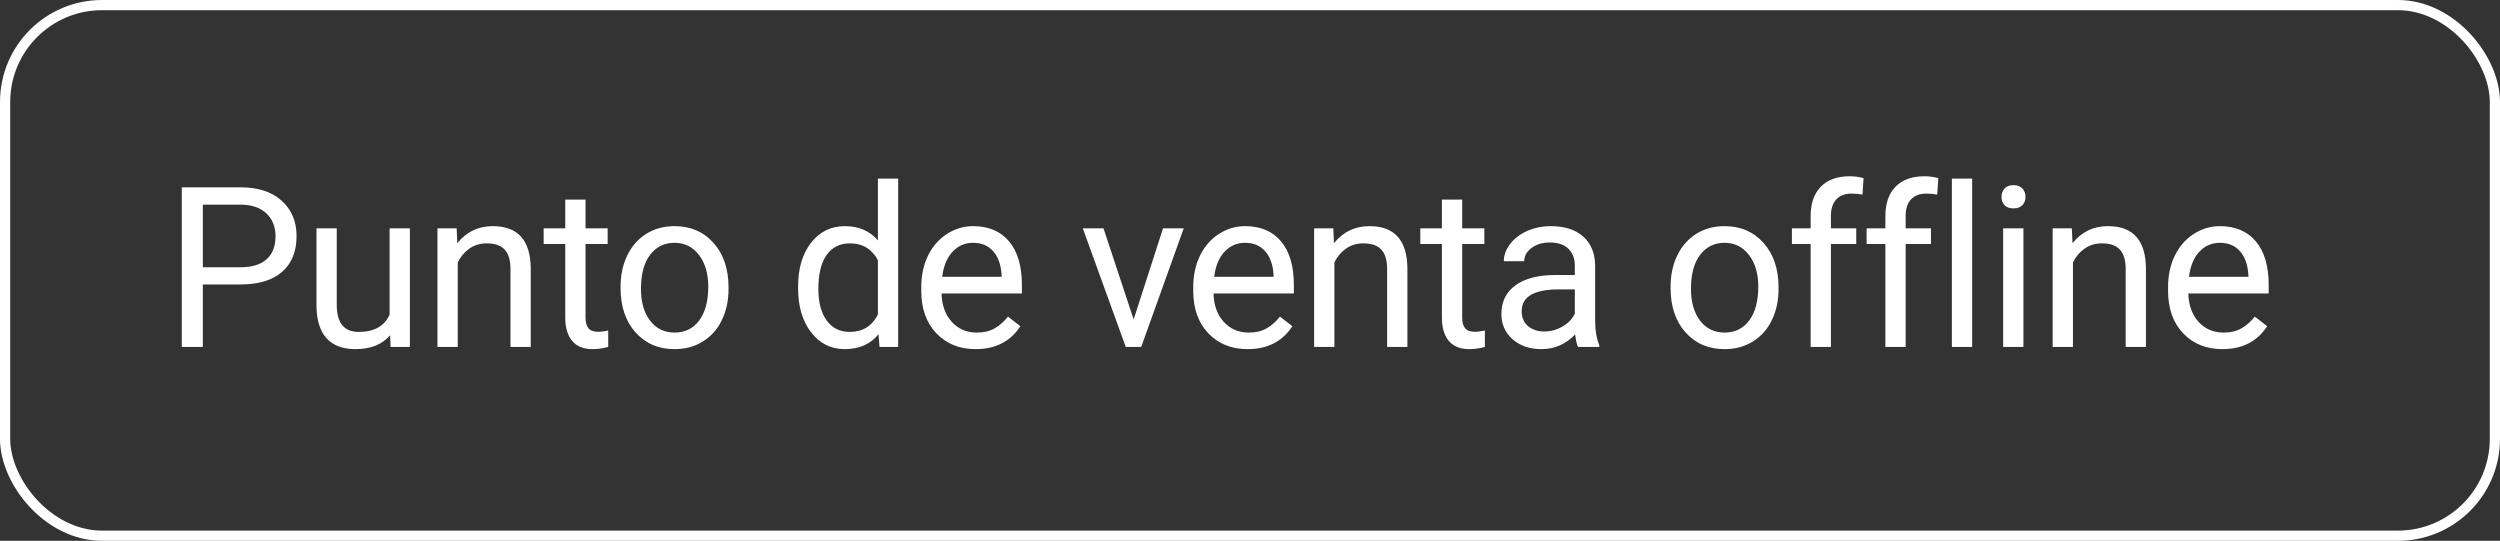 <?xml version="1.0" encoding="UTF-8"?> <svg xmlns="http://www.w3.org/2000/svg" width="245" height="53" viewBox="0 0 245 53" fill="none"><rect x="0" y="0" width="245" height="53" fill="#333333" stroke="none"/> <path d="M19.878 27.877V34H17.815V18.359H23.584C25.296 18.359 26.635 18.796 27.602 19.67C28.576 20.544 29.062 21.7 29.062 23.14C29.062 24.658 28.586 25.829 27.634 26.652C26.689 27.469 25.331 27.877 23.562 27.877H19.878ZM19.878 26.19H23.584C24.687 26.19 25.532 25.933 26.119 25.417C26.706 24.894 27 24.142 27 23.161C27 22.23 26.706 21.485 26.119 20.927C25.532 20.368 24.726 20.078 23.702 20.057H19.878V26.19ZM38.234 32.851C37.46 33.76 36.325 34.215 34.828 34.215C33.589 34.215 32.644 33.857 31.992 33.141C31.348 32.417 31.022 31.35 31.015 29.939V22.377H33.002V29.886C33.002 31.648 33.718 32.528 35.151 32.528C36.669 32.528 37.678 31.963 38.18 30.831V22.377H40.167V34H38.276L38.234 32.851ZM44.751 22.377L44.816 23.838C45.704 22.721 46.864 22.162 48.296 22.162C50.753 22.162 51.992 23.548 52.013 26.319V34H50.026V26.309C50.019 25.471 49.825 24.851 49.446 24.45C49.073 24.049 48.49 23.849 47.695 23.849C47.05 23.849 46.484 24.02 45.997 24.364C45.51 24.708 45.131 25.159 44.859 25.718V34H42.871V22.377H44.751ZM57.381 19.562V22.377H59.551V23.913H57.381V31.121C57.381 31.587 57.478 31.938 57.671 32.174C57.865 32.403 58.194 32.518 58.66 32.518C58.889 32.518 59.204 32.475 59.605 32.389V34C59.082 34.143 58.574 34.215 58.08 34.215C57.192 34.215 56.522 33.946 56.071 33.409C55.62 32.872 55.394 32.109 55.394 31.121V23.913H53.278V22.377H55.394V19.562H57.381ZM60.816 28.081C60.816 26.942 61.038 25.918 61.482 25.009C61.933 24.099 62.556 23.398 63.351 22.903C64.153 22.409 65.066 22.162 66.091 22.162C67.673 22.162 68.951 22.71 69.925 23.806C70.907 24.901 71.397 26.359 71.397 28.178V28.317C71.397 29.449 71.179 30.466 70.742 31.368C70.312 32.263 69.693 32.962 68.883 33.463C68.081 33.964 67.157 34.215 66.112 34.215C64.536 34.215 63.258 33.667 62.277 32.571C61.303 31.476 60.816 30.025 60.816 28.221V28.081ZM62.814 28.317C62.814 29.606 63.111 30.641 63.706 31.422C64.307 32.203 65.109 32.593 66.112 32.593C67.122 32.593 67.924 32.199 68.518 31.411C69.113 30.616 69.41 29.506 69.41 28.081C69.41 26.806 69.105 25.775 68.497 24.987C67.895 24.192 67.093 23.795 66.091 23.795C65.109 23.795 64.318 24.185 63.716 24.966C63.115 25.746 62.814 26.864 62.814 28.317ZM78.213 28.092C78.213 26.309 78.635 24.876 79.48 23.795C80.326 22.706 81.432 22.162 82.8 22.162C84.16 22.162 85.238 22.628 86.033 23.559V17.5H88.02V34H86.194L86.098 32.754C85.303 33.728 84.196 34.215 82.778 34.215C81.432 34.215 80.333 33.663 79.48 32.56C78.635 31.458 78.213 30.018 78.213 28.242V28.092ZM80.2 28.317C80.2 29.635 80.472 30.666 81.017 31.411C81.561 32.156 82.313 32.528 83.272 32.528C84.533 32.528 85.453 31.963 86.033 30.831V25.492C85.439 24.396 84.526 23.849 83.294 23.849C82.32 23.849 81.561 24.225 81.017 24.977C80.472 25.729 80.2 26.842 80.2 28.317ZM95.612 34.215C94.037 34.215 92.755 33.699 91.767 32.668C90.778 31.63 90.284 30.244 90.284 28.511V28.145C90.284 26.992 90.503 25.965 90.94 25.062C91.384 24.153 91.999 23.444 92.787 22.936C93.582 22.42 94.442 22.162 95.365 22.162C96.876 22.162 98.051 22.66 98.889 23.655C99.727 24.651 100.146 26.076 100.146 27.931V28.758H92.272C92.3 29.904 92.633 30.831 93.271 31.54C93.915 32.242 94.732 32.593 95.72 32.593C96.422 32.593 97.016 32.45 97.503 32.163C97.99 31.877 98.416 31.497 98.781 31.024L99.995 31.97C99.021 33.467 97.56 34.215 95.612 34.215ZM95.365 23.795C94.563 23.795 93.89 24.088 93.346 24.676C92.802 25.256 92.465 26.072 92.336 27.125H98.158V26.975C98.101 25.965 97.829 25.184 97.342 24.633C96.855 24.074 96.196 23.795 95.365 23.795ZM111.097 31.304L113.976 22.377H116.006L111.838 34H110.324L106.113 22.377H108.143L111.097 31.304ZM122.266 34.215C120.691 34.215 119.409 33.699 118.421 32.668C117.432 31.63 116.938 30.244 116.938 28.511V28.145C116.938 26.992 117.157 25.965 117.593 25.062C118.037 24.153 118.653 23.444 119.441 22.936C120.236 22.42 121.095 22.162 122.019 22.162C123.53 22.162 124.705 22.66 125.543 23.655C126.38 24.651 126.799 26.076 126.799 27.931V28.758H118.925C118.954 29.904 119.287 30.831 119.924 31.54C120.569 32.242 121.385 32.593 122.374 32.593C123.075 32.593 123.67 32.45 124.157 32.163C124.644 31.877 125.07 31.497 125.435 31.024L126.649 31.97C125.675 33.467 124.214 34.215 122.266 34.215ZM122.019 23.795C121.217 23.795 120.544 24.088 120 24.676C119.455 25.256 119.119 26.072 118.99 27.125H124.812V26.975C124.755 25.965 124.483 25.184 123.996 24.633C123.509 24.074 122.85 23.795 122.019 23.795ZM130.664 22.377L130.728 23.838C131.616 22.721 132.776 22.162 134.209 22.162C136.665 22.162 137.904 23.548 137.926 26.319V34H135.938V26.309C135.931 25.471 135.738 24.851 135.358 24.45C134.986 24.049 134.402 23.849 133.607 23.849C132.963 23.849 132.397 24.02 131.91 24.364C131.423 24.708 131.043 25.159 130.771 25.718V34H128.784V22.377H130.664ZM143.294 19.562V22.377H145.464V23.913H143.294V31.121C143.294 31.587 143.391 31.938 143.584 32.174C143.777 32.403 144.107 32.518 144.572 32.518C144.801 32.518 145.116 32.475 145.518 32.389V34C144.995 34.143 144.486 34.215 143.992 34.215C143.104 34.215 142.435 33.946 141.983 33.409C141.532 32.872 141.307 32.109 141.307 31.121V23.913H139.19V22.377H141.307V19.562H143.294ZM154.646 34C154.531 33.771 154.438 33.363 154.366 32.775C153.442 33.735 152.34 34.215 151.058 34.215C149.912 34.215 148.97 33.893 148.233 33.248C147.502 32.596 147.137 31.773 147.137 30.777C147.137 29.567 147.595 28.629 148.512 27.963C149.436 27.29 150.732 26.953 152.4 26.953H154.334V26.04C154.334 25.345 154.126 24.794 153.711 24.386C153.296 23.97 152.683 23.763 151.874 23.763C151.165 23.763 150.571 23.942 150.091 24.3C149.611 24.658 149.371 25.091 149.371 25.6H147.373C147.373 25.02 147.577 24.461 147.985 23.924C148.401 23.38 148.959 22.95 149.661 22.635C150.37 22.32 151.147 22.162 151.992 22.162C153.331 22.162 154.381 22.499 155.14 23.172C155.899 23.838 156.293 24.758 156.321 25.933V31.282C156.321 32.349 156.457 33.198 156.73 33.828V34H154.646ZM151.348 32.485C151.971 32.485 152.562 32.324 153.12 32.002C153.679 31.68 154.083 31.261 154.334 30.745V28.36H152.776C150.342 28.36 149.124 29.073 149.124 30.498C149.124 31.121 149.332 31.608 149.747 31.959C150.163 32.31 150.696 32.485 151.348 32.485ZM163.717 28.081C163.717 26.942 163.939 25.918 164.383 25.009C164.834 24.099 165.457 23.398 166.252 22.903C167.054 22.409 167.968 22.162 168.992 22.162C170.574 22.162 171.853 22.71 172.827 23.806C173.808 24.901 174.298 26.359 174.298 28.178V28.317C174.298 29.449 174.08 30.466 173.643 31.368C173.213 32.263 172.594 32.962 171.785 33.463C170.983 33.964 170.059 34.215 169.013 34.215C167.438 34.215 166.159 33.667 165.178 32.571C164.204 31.476 163.717 30.025 163.717 28.221V28.081ZM165.715 28.317C165.715 29.606 166.012 30.641 166.607 31.422C167.208 32.203 168.011 32.593 169.013 32.593C170.023 32.593 170.825 32.199 171.419 31.411C172.014 30.616 172.311 29.506 172.311 28.081C172.311 26.806 172.007 25.775 171.398 24.987C170.796 24.192 169.994 23.795 168.992 23.795C168.011 23.795 167.219 24.185 166.618 24.966C166.016 25.746 165.715 26.864 165.715 28.317ZM177.443 34V23.913H175.606V22.377H177.443V21.185C177.443 19.939 177.776 18.975 178.442 18.295C179.108 17.615 180.05 17.274 181.267 17.274C181.725 17.274 182.18 17.335 182.631 17.457L182.524 19.068C182.187 19.004 181.829 18.972 181.45 18.972C180.805 18.972 180.308 19.162 179.957 19.541C179.606 19.913 179.43 20.451 179.43 21.152V22.377H181.912V23.913H179.43V34H177.443ZM184.766 34V23.913H182.929V22.377H184.766V21.185C184.766 19.939 185.099 18.975 185.765 18.295C186.431 17.615 187.373 17.274 188.591 17.274C189.049 17.274 189.504 17.335 189.955 17.457L189.847 19.068C189.511 19.004 189.153 18.972 188.773 18.972C188.129 18.972 187.631 19.162 187.28 19.541C186.929 19.913 186.754 20.451 186.754 21.152V22.377H189.235V23.913H186.754V34H184.766ZM193.271 34H191.284V17.5H193.271V34ZM198.296 34H196.309V22.377H198.296V34ZM196.148 19.294C196.148 18.972 196.244 18.7 196.438 18.477C196.638 18.256 196.932 18.145 197.318 18.145C197.705 18.145 197.999 18.256 198.199 18.477C198.4 18.7 198.5 18.972 198.5 19.294C198.5 19.616 198.4 19.885 198.199 20.1C197.999 20.314 197.705 20.422 197.318 20.422C196.932 20.422 196.638 20.314 196.438 20.1C196.244 19.885 196.148 19.616 196.148 19.294ZM203.041 22.377L203.106 23.838C203.994 22.721 205.154 22.162 206.586 22.162C209.043 22.162 210.281 23.548 210.303 26.319V34H208.316V26.309C208.308 25.471 208.115 24.851 207.736 24.45C207.363 24.049 206.78 23.849 205.985 23.849C205.34 23.849 204.774 24.02 204.287 24.364C203.8 24.708 203.421 25.159 203.149 25.718V34H201.161V22.377H203.041ZM217.798 34.215C216.223 34.215 214.941 33.699 213.953 32.668C212.964 31.63 212.47 30.244 212.47 28.511V28.145C212.47 26.992 212.689 25.965 213.125 25.062C213.569 24.153 214.185 23.444 214.973 22.936C215.768 22.42 216.627 22.162 217.551 22.162C219.062 22.162 220.237 22.66 221.075 23.655C221.912 24.651 222.331 26.076 222.331 27.931V28.758H214.457C214.486 29.904 214.819 30.831 215.456 31.54C216.101 32.242 216.917 32.593 217.906 32.593C218.607 32.593 219.202 32.45 219.689 32.163C220.176 31.877 220.602 31.497 220.967 31.024L222.181 31.97C221.207 33.467 219.746 34.215 217.798 34.215ZM217.551 23.795C216.749 23.795 216.076 24.088 215.532 24.676C214.987 25.256 214.651 26.072 214.522 27.125H220.344V26.975C220.287 25.965 220.015 25.184 219.528 24.633C219.041 24.074 218.382 23.795 217.551 23.795Z" fill="white"></path> <rect x="0.5" y="0.5" width="244" height="52" rx="9.5" stroke="white"></rect> </svg> 